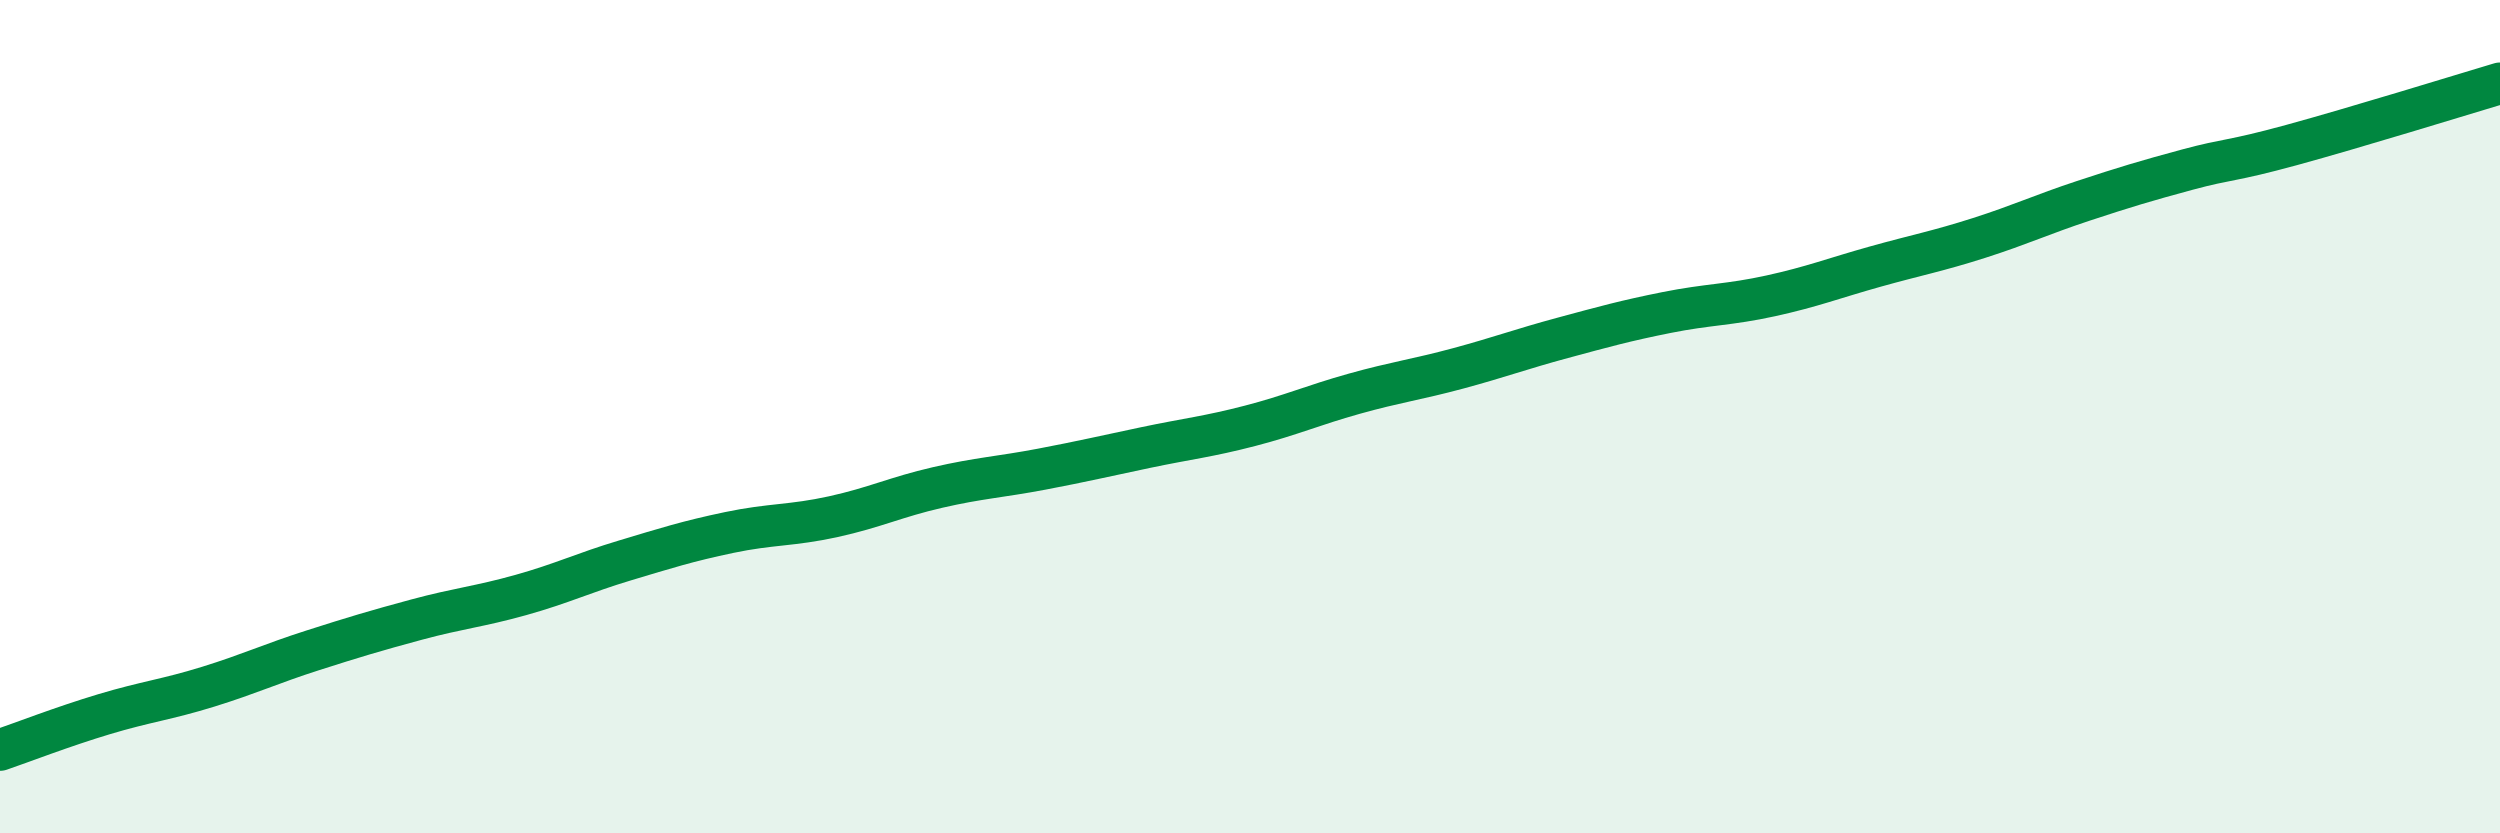 
    <svg width="60" height="20" viewBox="0 0 60 20" xmlns="http://www.w3.org/2000/svg">
      <path
        d="M 0,18 C 0.5,17.83 1.5,17.44 2.5,17.14 C 3.5,16.84 4,16.79 5,16.48 C 6,16.17 6.5,15.93 7.5,15.61 C 8.5,15.29 9,15.14 10,14.87 C 11,14.6 11.5,14.56 12.5,14.28 C 13.5,14 14,13.75 15,13.45 C 16,13.15 16.5,12.99 17.5,12.78 C 18.5,12.57 19,12.62 20,12.4 C 21,12.18 21.5,11.93 22.5,11.7 C 23.5,11.47 24,11.45 25,11.26 C 26,11.07 26.5,10.95 27.5,10.74 C 28.5,10.53 29,10.48 30,10.22 C 31,9.96 31.5,9.73 32.5,9.45 C 33.5,9.17 34,9.11 35,8.84 C 36,8.57 36.5,8.38 37.5,8.11 C 38.5,7.84 39,7.7 40,7.5 C 41,7.3 41.5,7.32 42.5,7.1 C 43.5,6.88 44,6.68 45,6.4 C 46,6.12 46.5,6.03 47.5,5.71 C 48.5,5.39 49,5.15 50,4.82 C 51,4.49 51.5,4.34 52.5,4.07 C 53.5,3.8 53.5,3.89 55,3.48 C 56.5,3.07 59,2.3 60,2L60 20L0 20Z"
        fill="#008740"
        opacity="0.1"
        stroke-linecap="round"
        stroke-linejoin="round"
      />
      <path
        d="M 0,18 C 0.5,17.83 1.5,17.44 2.5,17.14 C 3.5,16.84 4,16.79 5,16.48 C 6,16.17 6.5,15.93 7.5,15.61 C 8.5,15.29 9,15.14 10,14.87 C 11,14.6 11.5,14.56 12.5,14.28 C 13.5,14 14,13.75 15,13.45 C 16,13.15 16.5,12.99 17.5,12.78 C 18.5,12.57 19,12.62 20,12.4 C 21,12.18 21.5,11.93 22.5,11.7 C 23.5,11.47 24,11.45 25,11.26 C 26,11.07 26.5,10.95 27.5,10.74 C 28.5,10.53 29,10.48 30,10.22 C 31,9.96 31.5,9.73 32.5,9.45 C 33.5,9.17 34,9.11 35,8.84 C 36,8.57 36.5,8.38 37.5,8.11 C 38.5,7.84 39,7.7 40,7.5 C 41,7.3 41.5,7.32 42.5,7.1 C 43.5,6.88 44,6.68 45,6.4 C 46,6.12 46.5,6.03 47.5,5.71 C 48.5,5.39 49,5.15 50,4.82 C 51,4.49 51.5,4.34 52.5,4.07 C 53.5,3.8 53.5,3.89 55,3.48 C 56.5,3.07 59,2.3 60,2"
        stroke="#008740"
        stroke-width="1"
        fill="none"
        stroke-linecap="round"
        stroke-linejoin="round"
      />
    </svg>
  